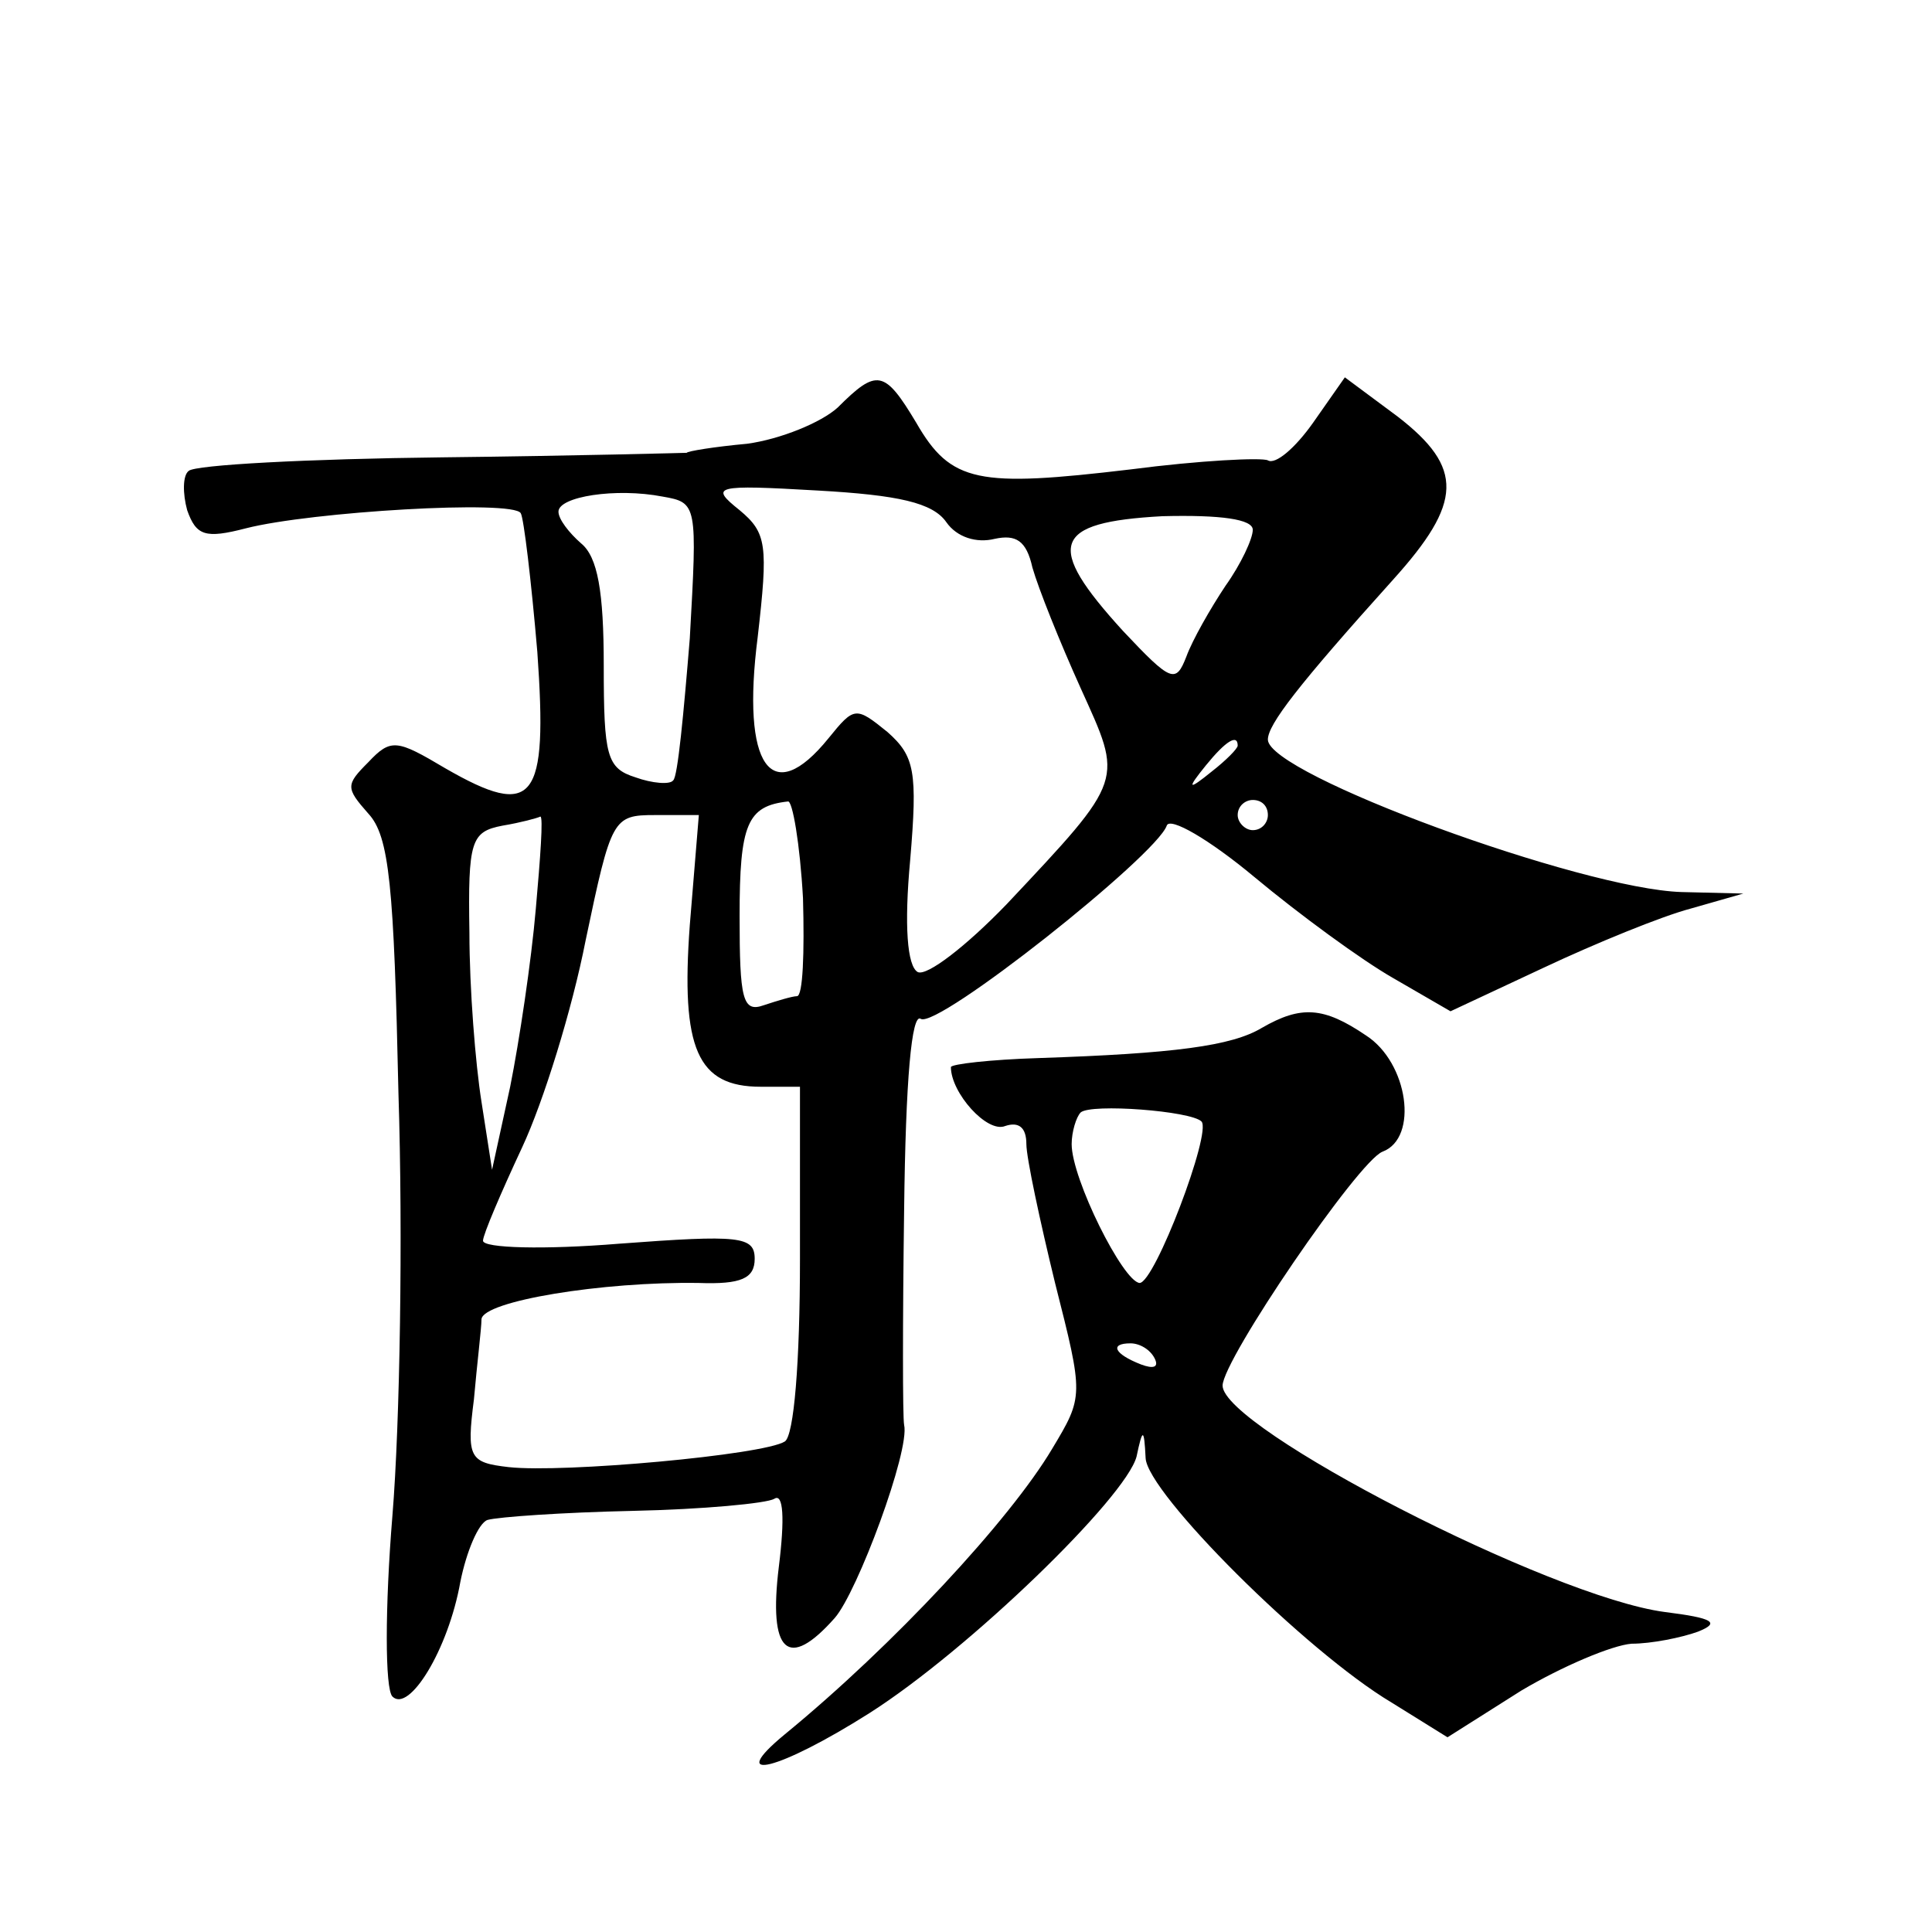 <?xml version="1.0" standalone="no"?>
<!DOCTYPE svg PUBLIC "-//W3C//DTD SVG 20010904//EN"
 "http://www.w3.org/TR/2001/REC-SVG-20010904/DTD/svg10.dtd">
<svg version="1.0" xmlns="http://www.w3.org/2000/svg"
 width="128pt" height="128pt" viewBox="0 0 128 128"
 preserveAspectRatio="xMidYMid meet">
<g transform="translate(0,128) scale(0.1,-0.1)"
fill="#0" stroke="none">
<path d="M555 1010 c-11 -10 -38 -21 -60 -24 -22 -2 -40 -5 -40 -6 0 0 -73 -2 -162
-3 -89 -1 -164 -5 -168 -9 -4 -3 -4 -15 -1 -26 6 -17 12 -19 39 -12 43 11 177 19
182 10 2 -3 7 -45 11 -92 7 -99 -2 -111 -61 -77 -32 19 -36 20 -51 4 -15 -15 -15
-17 0 -34 14 -15 17 -48 20 -186 3 -93 1 -218 -4 -279 -5 -61 -5 -115 0 -120 11
-11 37 31 45 76 4 20 12 39 18 41 7 2 50 5 96 6 47 1 89 5 94 8 6 4 7 -13 3 -45
-7 -57 6 -69 37 -34 15 17 50 111 46 128 -1 5 -1 69 0 142 1 87 5 131 11 127 11
-7 156 108 163 128 2 6 28 -9 58 -34 30 -25 71 -55 92 -67 l38 -22 62 29 c34 16
78 34 97 39 l35 10 -41 1 c-66 2 -274 78 -274 101 0 10 20 36 83 106 46 51 47 74
3 108 l-35 26 -21 -30 c-12 -17 -25 -28 -30 -25 -4 2 -45 0 -91 -6 -101 -12 -119
-9 -142 31 -21 35 -26 36 -52 10z m-98 -153 c-4 -49 -8 -92 -11 -94 -2 -3 -14 -2
-25 2 -19 6 -21 14 -21 74 0 49 -4 72 -15 81 -8 7 -15 16 -15 21 0 10 38 16 69
10 23 -4 23 -5 18 -94z m170 77 c7 -10 20 -14 32 -11 14 3 21 -1 25 -19 4 -14 18
-49 32 -80 28 -62 30 -59 -49 -143 -27 -28 -53 -48 -59 -45 -7 4 -9 31 -5 74 5
59 3 69 -15 85 -21 17 -22 17 -39 -4 -38 -47 -58 -19 -47 67 7 61 6 69 -12 84 -20
16 -17 17 52 13 53 -3 76 -8 85 -21z m203 -5 c0 -6 -8 -23 -18 -37 -10 -15 -22
-36 -26 -47 -7 -18 -10 -17 -42 17 -52 57 -47 72 26 76 39 1 60 -2 60 -9z m-10
-143 c0 -2 -8 -10 -17 -17 -16 -13 -17 -12 -4 4 13 16 21 21 21 13z m-288 -101
c1 -36 0 -65 -4 -65 -3 0 -13 -3 -22 -6 -14 -5 -16 4 -16 59 0 61 5 73 32 76 3
1 8 -28 10 -64z m308 55 c0 -5 -4 -10 -10 -10 -5 0 -10 5 -10 10 0 6 5 10 10 10
6 0 10 -4 10 -10z m-485 -62 c-3 -35 -11 -88 -17 -118 l-12 -55 -7 45 c-4 25 -8
75 -8 112 -1 61 1 67 22 71 12 2 23 5 25 6 2 0 0 -27 -3 -61z m102 -11 c-6 -82
5 -107 47 -107 l26 0 0 -114 c0 -69 -4 -117 -10 -121 -14 -9 -147 -21 -183 -17
-26 3 -28 6 -23 45 2 23 5 47 5 53 1 12 80 25 144 24 28 -1 37 3 37 16 0 15 -10
16 -90 10 -49 -4 -90 -3 -90 2 0 4 12 32 26 62 14 30 33 91 42 137 17 81 18 83
46 83 l29 0 -6 -73z M836 599 c-20 -12 -58 -17 -148 -20 -32 -1 -58 -4 -58 -6 0
-17 24 -44 36 -39 9 3 14 -1 14 -12 0 -9 9 -51 19 -92 19 -75 19 -75 -2 -110 -28
-47 -105 -130 -177 -189 -40 -33 -4 -24 56 14 66 42 170 143 177 170 4 19 5 19
6 -1 1 -23 106 -128 163 -162 l37 -23 49 31 c27 16 60 30 73 31 13 0 33 4 44 8
15 6 10 9 -22 13 -76 10 -293 122 -293 150 0 17 90 149 106 155 24 9 17 59 -11
77 -28 19 -43 20 -69 5z m-40 -62 c7 -7 -31 -107 -41 -107 -11 1 -45 69 -45 92
0 8 3 18 6 21 7 6 73 1 80 -6z m-31 -157 c3 -6 -1 -7 -9 -4 -18 7 -21 14 -7 14
6 0 13 -4 16 -10z"/>
</g>
</svg>
